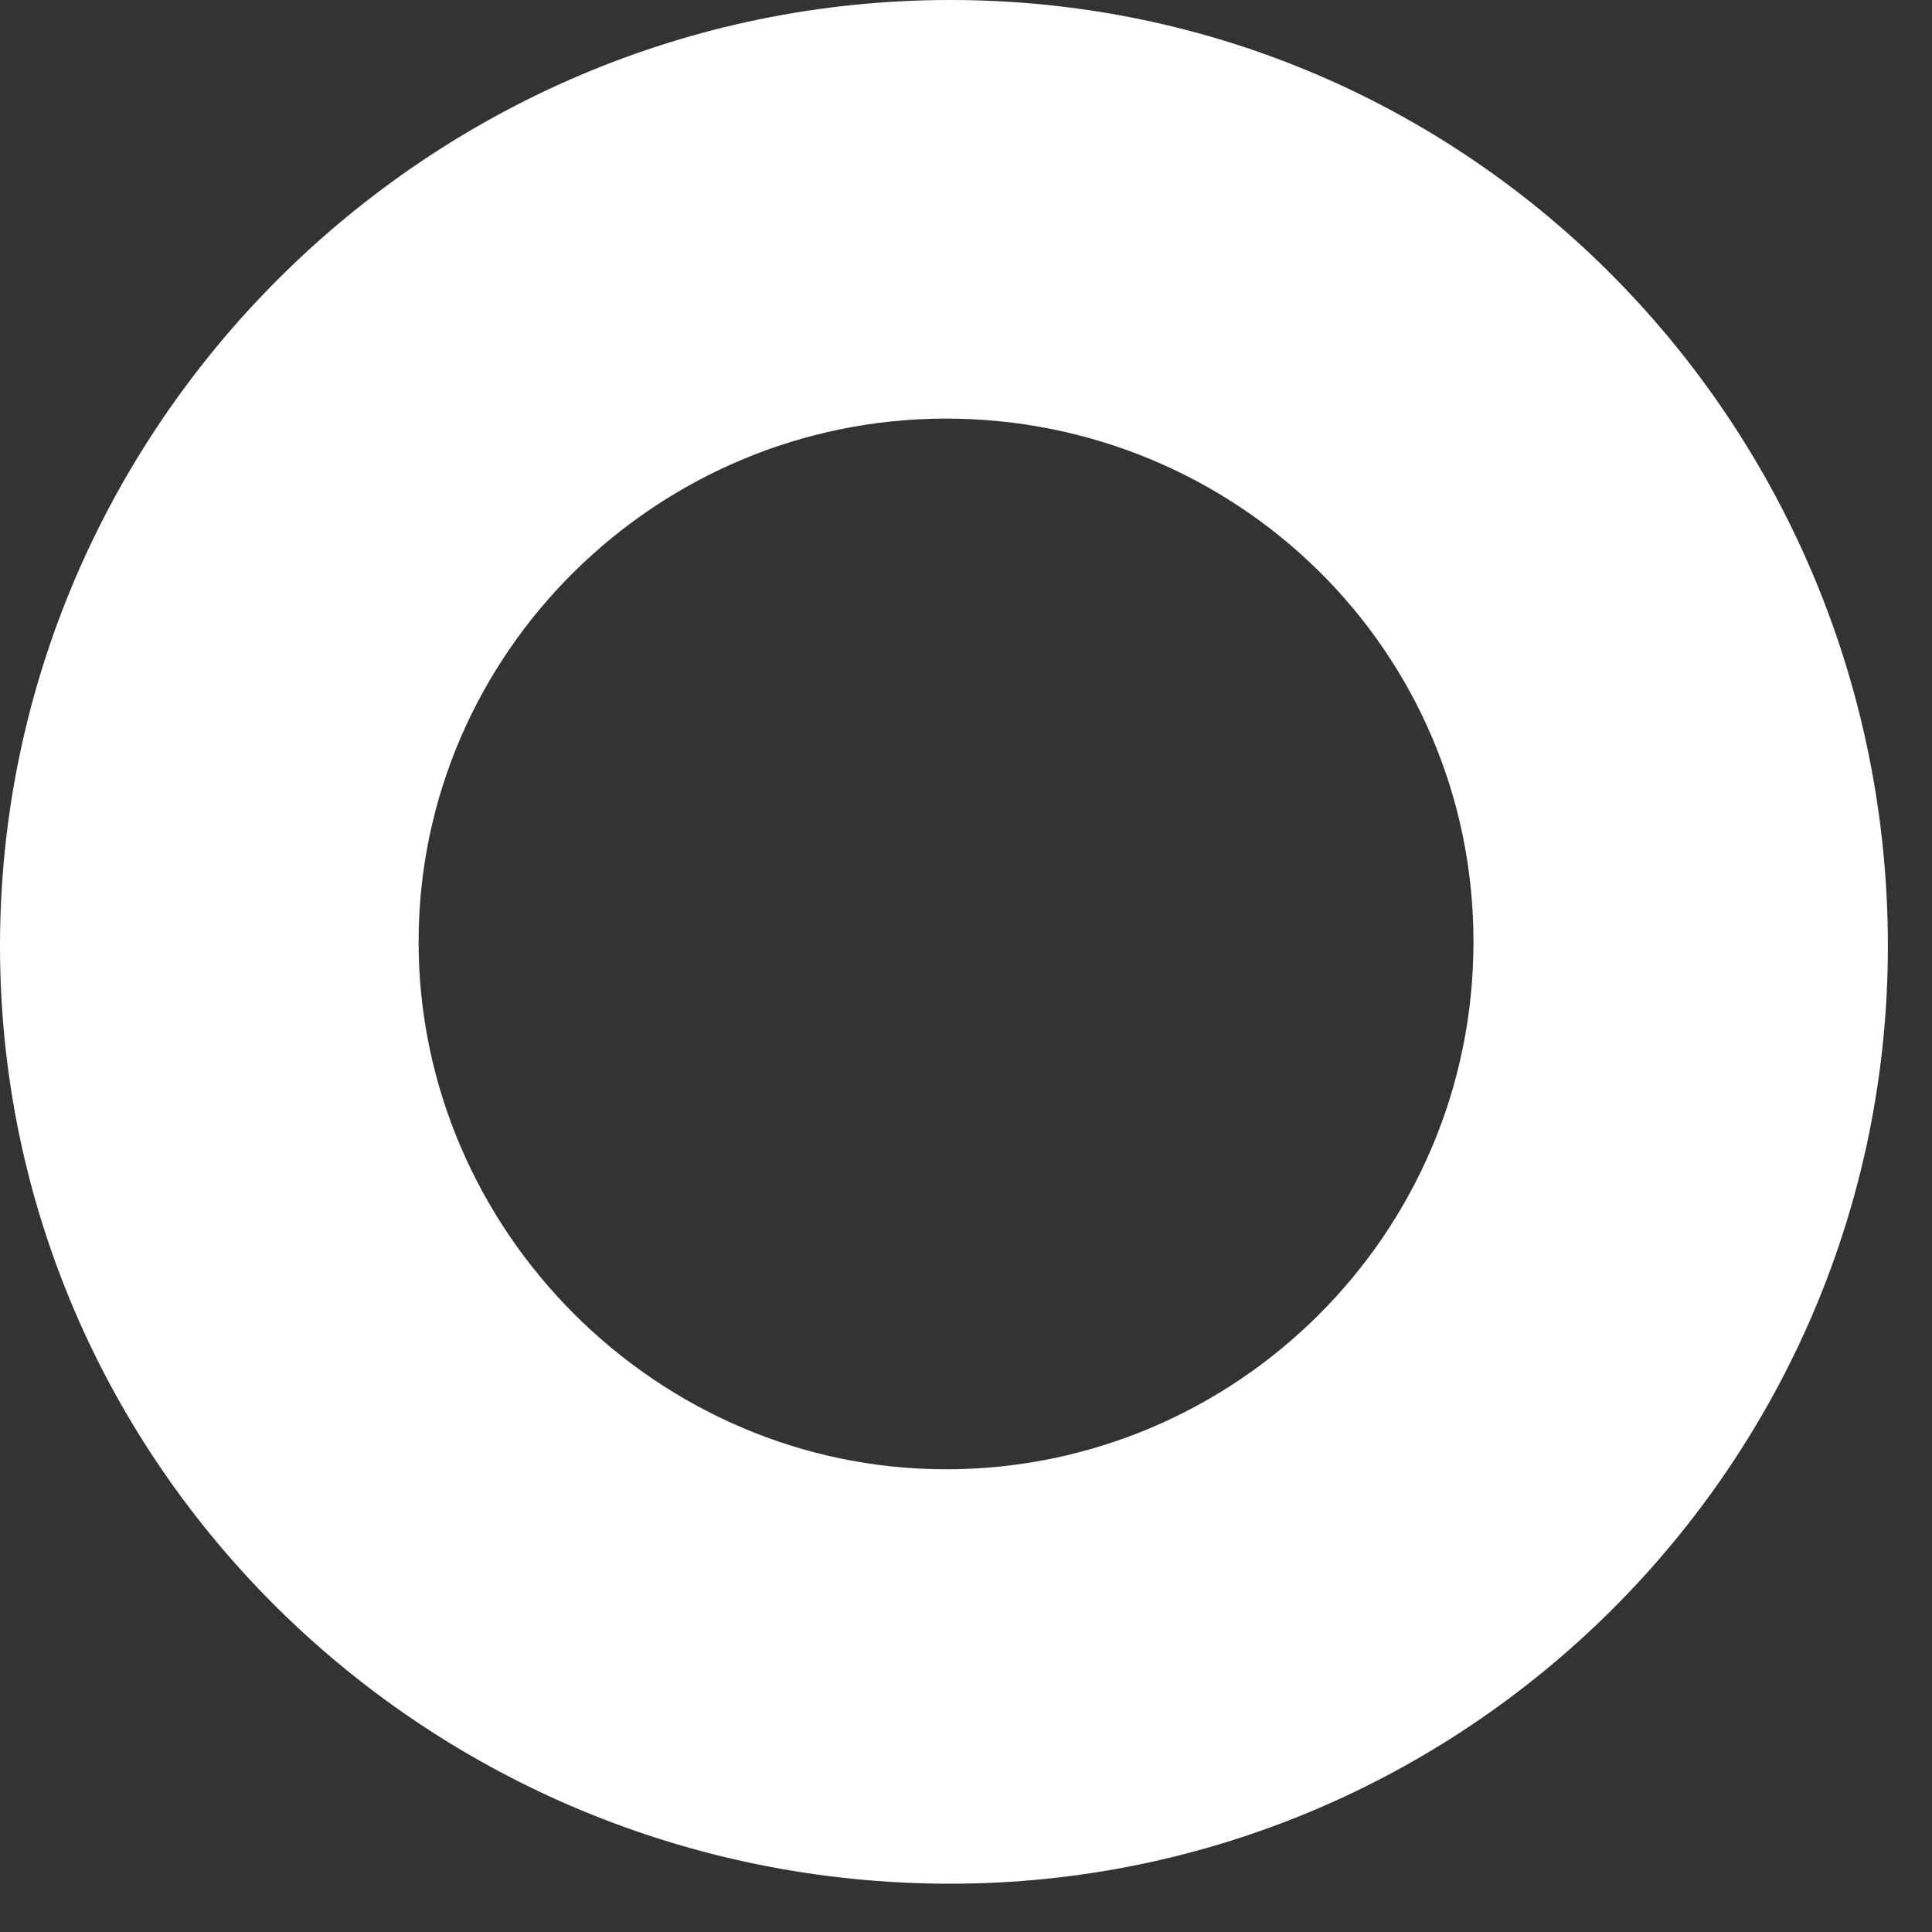 <?xml version="1.0" encoding="utf-8"?>
<svg xmlns="http://www.w3.org/2000/svg" fill="none" height="100%" overflow="visible" preserveAspectRatio="none" style="display: block;" viewBox="0 0 6 6" width="100%">
<rect x="0" y="0" width="6" height="6" fill="#333333" stroke="none"/>
<path d="M2.951 5.85C1.326 5.85 0 4.55 0 2.938C0 1.326 1.326 0 2.951 0C4.576 0 5.863 1.326 5.863 2.938C5.863 4.55 4.55 5.85 2.951 5.85ZM2.938 1.3C2.041 1.3 1.3 2.028 1.3 2.925C1.3 3.822 2.041 4.563 2.938 4.563C3.835 4.563 4.576 3.835 4.576 2.925C4.576 2.015 3.835 1.3 2.938 1.3Z" fill="white" id="Vector"/>
</svg>